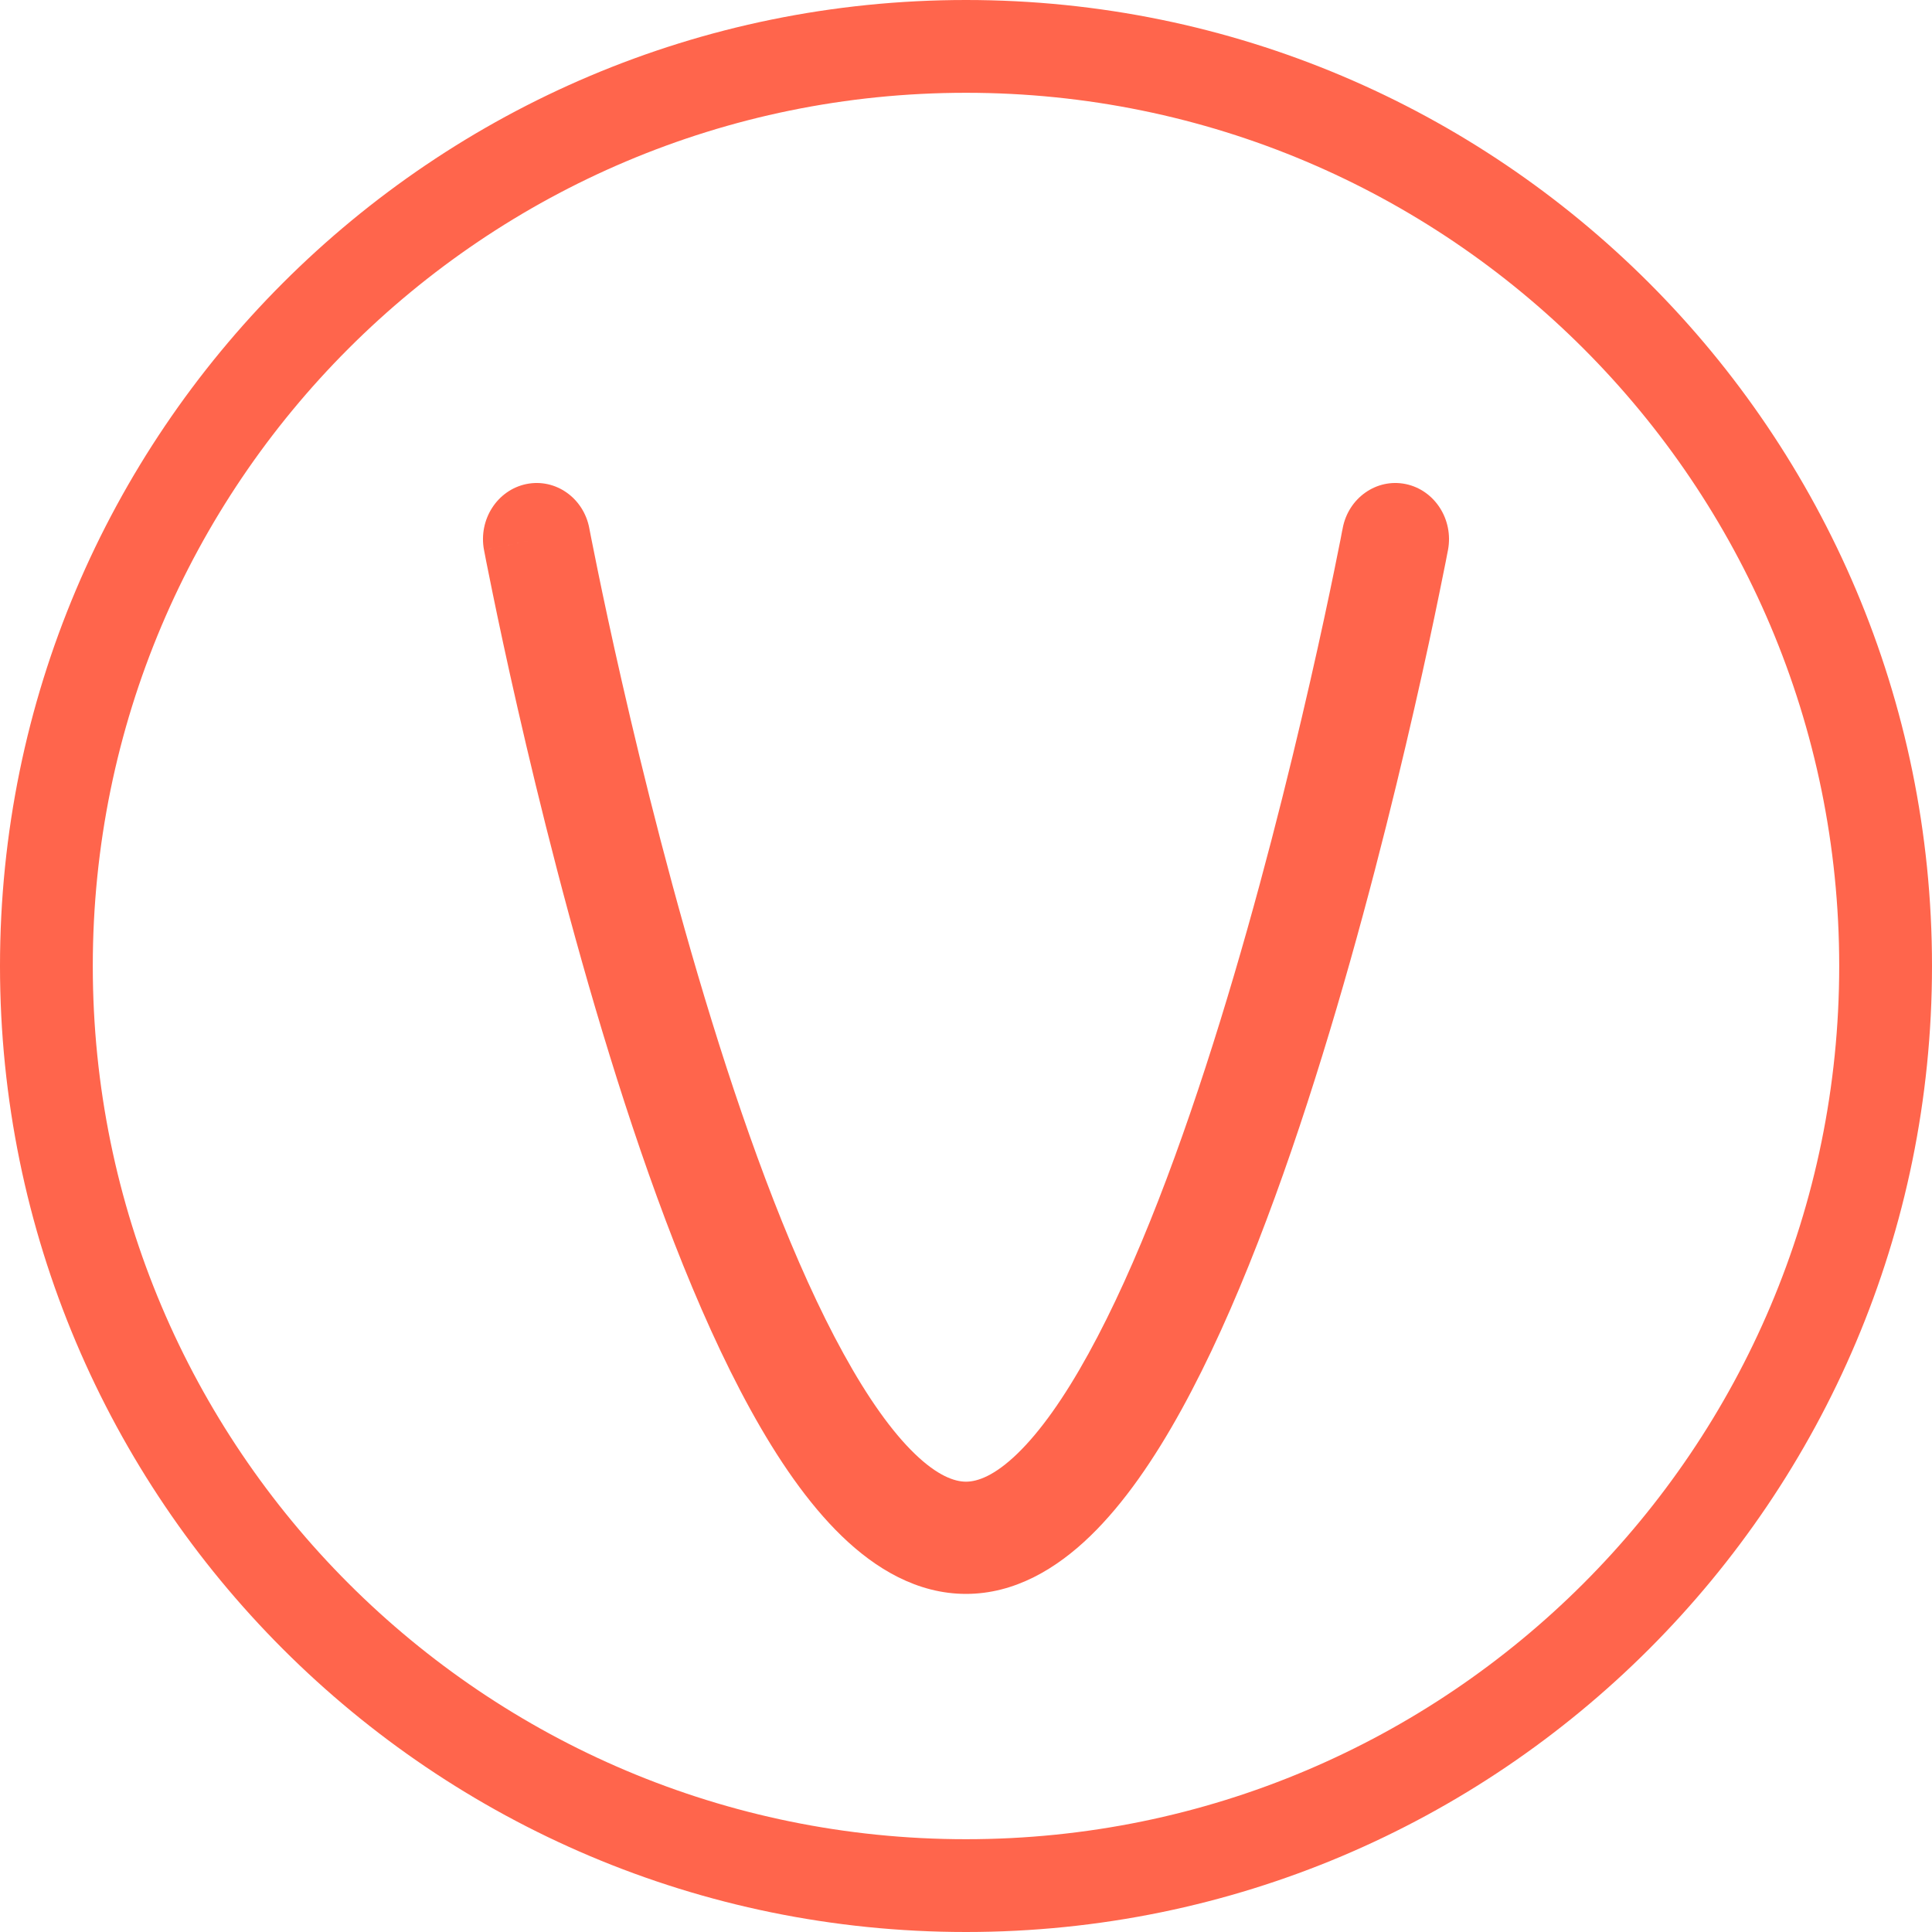 <svg width="35" height="35" viewBox="0 0 35 35" fill="none" xmlns="http://www.w3.org/2000/svg">
<path fill-rule="evenodd" clip-rule="evenodd" d="M10.676 9.57C10.676 9.571 10.676 9.57 10.676 9.57L10.678 9.582C10.68 9.59 10.682 9.602 10.685 9.618C10.692 9.651 10.701 9.701 10.714 9.766C10.739 9.895 10.778 10.086 10.828 10.331C10.928 10.819 11.076 11.518 11.268 12.357C11.652 14.039 12.207 16.273 12.896 18.5C13.588 20.739 14.398 22.921 15.282 24.524C15.724 25.328 16.159 25.938 16.57 26.335C16.983 26.734 17.29 26.842 17.5 26.842C17.71 26.842 18.017 26.734 18.43 26.335C18.841 25.938 19.276 25.328 19.718 24.524C20.602 22.921 21.412 20.739 22.104 18.5C22.793 16.273 23.348 14.039 23.732 12.357C23.924 11.518 24.072 10.819 24.172 10.331C24.222 10.086 24.261 9.895 24.286 9.766C24.299 9.701 24.308 9.651 24.314 9.618C24.318 9.602 24.32 9.59 24.322 9.582L24.324 9.571L24.324 9.57C24.324 9.57 24.324 9.571 24.324 9.57C24.427 9.02 24.938 8.661 25.465 8.769C25.992 8.878 26.335 9.412 26.232 9.963L25.278 9.767C26.232 9.963 26.232 9.963 26.232 9.963L26.229 9.978C26.227 9.987 26.224 10.001 26.221 10.018C26.214 10.054 26.204 10.106 26.191 10.174C26.164 10.309 26.125 10.507 26.073 10.757C25.971 11.258 25.819 11.973 25.623 12.829C25.232 14.541 24.664 16.83 23.954 19.125C23.249 21.409 22.389 23.75 21.403 25.539C20.912 26.431 20.363 27.235 19.75 27.828C19.14 28.418 18.383 28.875 17.5 28.875C16.617 28.875 15.86 28.418 15.25 27.828C14.637 27.235 14.088 26.431 13.597 25.539C12.611 23.75 11.751 21.409 11.046 19.125C10.336 16.83 9.768 14.541 9.377 12.829C9.181 11.973 9.03 11.258 8.927 10.757C8.875 10.507 8.836 10.309 8.809 10.174C8.796 10.106 8.786 10.054 8.779 10.018C8.776 10.001 8.773 9.987 8.771 9.978L8.769 9.963C8.768 9.963 8.768 9.963 9.722 9.767L8.768 9.963C8.665 9.412 9.008 8.878 9.535 8.769C10.062 8.661 10.573 9.02 10.676 9.57Z" fill="#FF654C"/>
<path d="M35 17.5C35 27.165 27.165 35 17.5 35C7.835 35 0 27.165 0 17.5C0 7.835 7.835 0 17.5 0C27.165 0 35 7.835 35 17.5ZM1.681 17.5C1.681 26.237 8.763 33.319 17.5 33.319C26.237 33.319 33.319 26.237 33.319 17.5C33.319 8.763 26.237 1.681 17.5 1.681C8.763 1.681 1.681 8.763 1.681 17.5Z" fill="#FF654C"/>
</svg>
